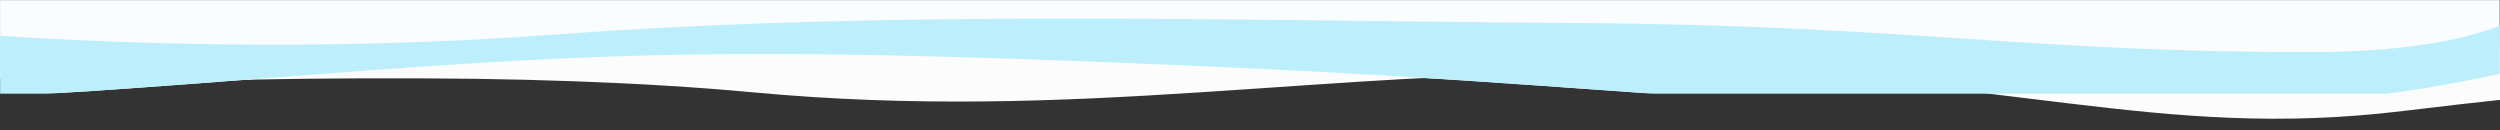 <?xml version="1.0" encoding="UTF-8"?>
<svg width="1920px" height="100px" viewBox="0 0 1920 100" version="1.1" xmlns="http://www.w3.org/2000/svg" xmlns:xlink="http://www.w3.org/1999/xlink">
    <rect x="0" y="0" width="1920" height="100" fill="#333333" stroke="none"/>
    <title>Wave_Bottom</title>
    <defs>
        <rect id="path-1" x="4.54747351e-13" y="4.54747351e-13" width="1920" height="100"></rect>
        <linearGradient x1="100%" y1="49.861%" x2="101.769%" y2="50.139%" id="linearGradient-3">
            <stop stop-color="#BDEEFC" offset="0%"></stop>
            <stop stop-color="#7FDEF9" offset="100%"></stop>
        </linearGradient>
        <path d="M-212.155,-33 C-155.129,-32.328 -100.926,-31.69 -49.543,-31.084 L-49.554,-31.085 C-57.419,-30.553 -64.524,-29.911 -70.869,-29.159 C-122.861,-22.99 -140.652,-7.393 -124.24,17.633 C70.051,36.378 253.705,39.333 426.721,26.5 C686.244,7.25 954.651,16.068 1209.57,17.655 C1464.49,19.241 1552.784,40 1773.71,40 C1840.097,40 1891.522,32.212 1927.985,16.635 L1928.025,16.635 C2009.888,20.976 2054.232,25.051 2037.499,28.463 C1953.093,45.677 1868.205,83.132 1627.045,85.794 C1385.885,88.456 1243.089,64.665 926.744,51.001 C610.399,37.336 496.203,38.401 286.961,53.84 C77.719,69.279 4.662,77.442 -120.174,74.426 C-203.398,72.414 -234.058,36.606 -212.155,-33 Z M181.278,-28.365 C386.205,-25.951 524.256,-24.325 595.43,-23.487 L238.283,-25.377 C219.79,-26.42 202.032,-27.356 185.01,-28.184 Z" id="path-4"></path>
    </defs>
    <g id="Symbols" stroke="none" stroke-width="1" fill="none" fill-rule="evenodd">
        <g id="Group">
            <mask id="mask-2" fill="white">
                <use xlink:href="#path-1"></use>
            </mask>
            <g id="Mask"></g>
            <rect id="Rectangle" fill="#F9FDFF" mask="url(#mask-2)" x="-0.08" y="4.54747351e-13" width="1920" height="60"></rect>
            <path d="M-125.146,37.281 C-118.552,43.11 -51.751,38.329 75.255,22.938 C265.765,-0.148 378.763,51.404 644.054,53.184 C909.344,54.965 1093.947,14.195 1342.556,37.281 C1508.296,52.672 1740.698,51.704 2039.765,34.377 C2056.843,62.455 2038.329,79.954 1984.222,86.875 C1930.114,93.795 1822.871,92.381 1662.492,82.632 L-86.763,72.649 L-125.146,37.281 Z" id="Path-6-Copy" fill="#FCFCFC" mask="url(#mask-2)" transform="translate(960.382, 54.092) scale(-1, -1) translate(-960.382, -54.092) "></path>
            <g id="Combined-Shape" mask="url(#mask-2)">
                <use fill="#FFFFFF" xlink:href="#path-4"></use>
                <use fill="url(#linearGradient-3)" xlink:href="#path-4"></use>
            </g>
        </g>
    </g>
</svg>